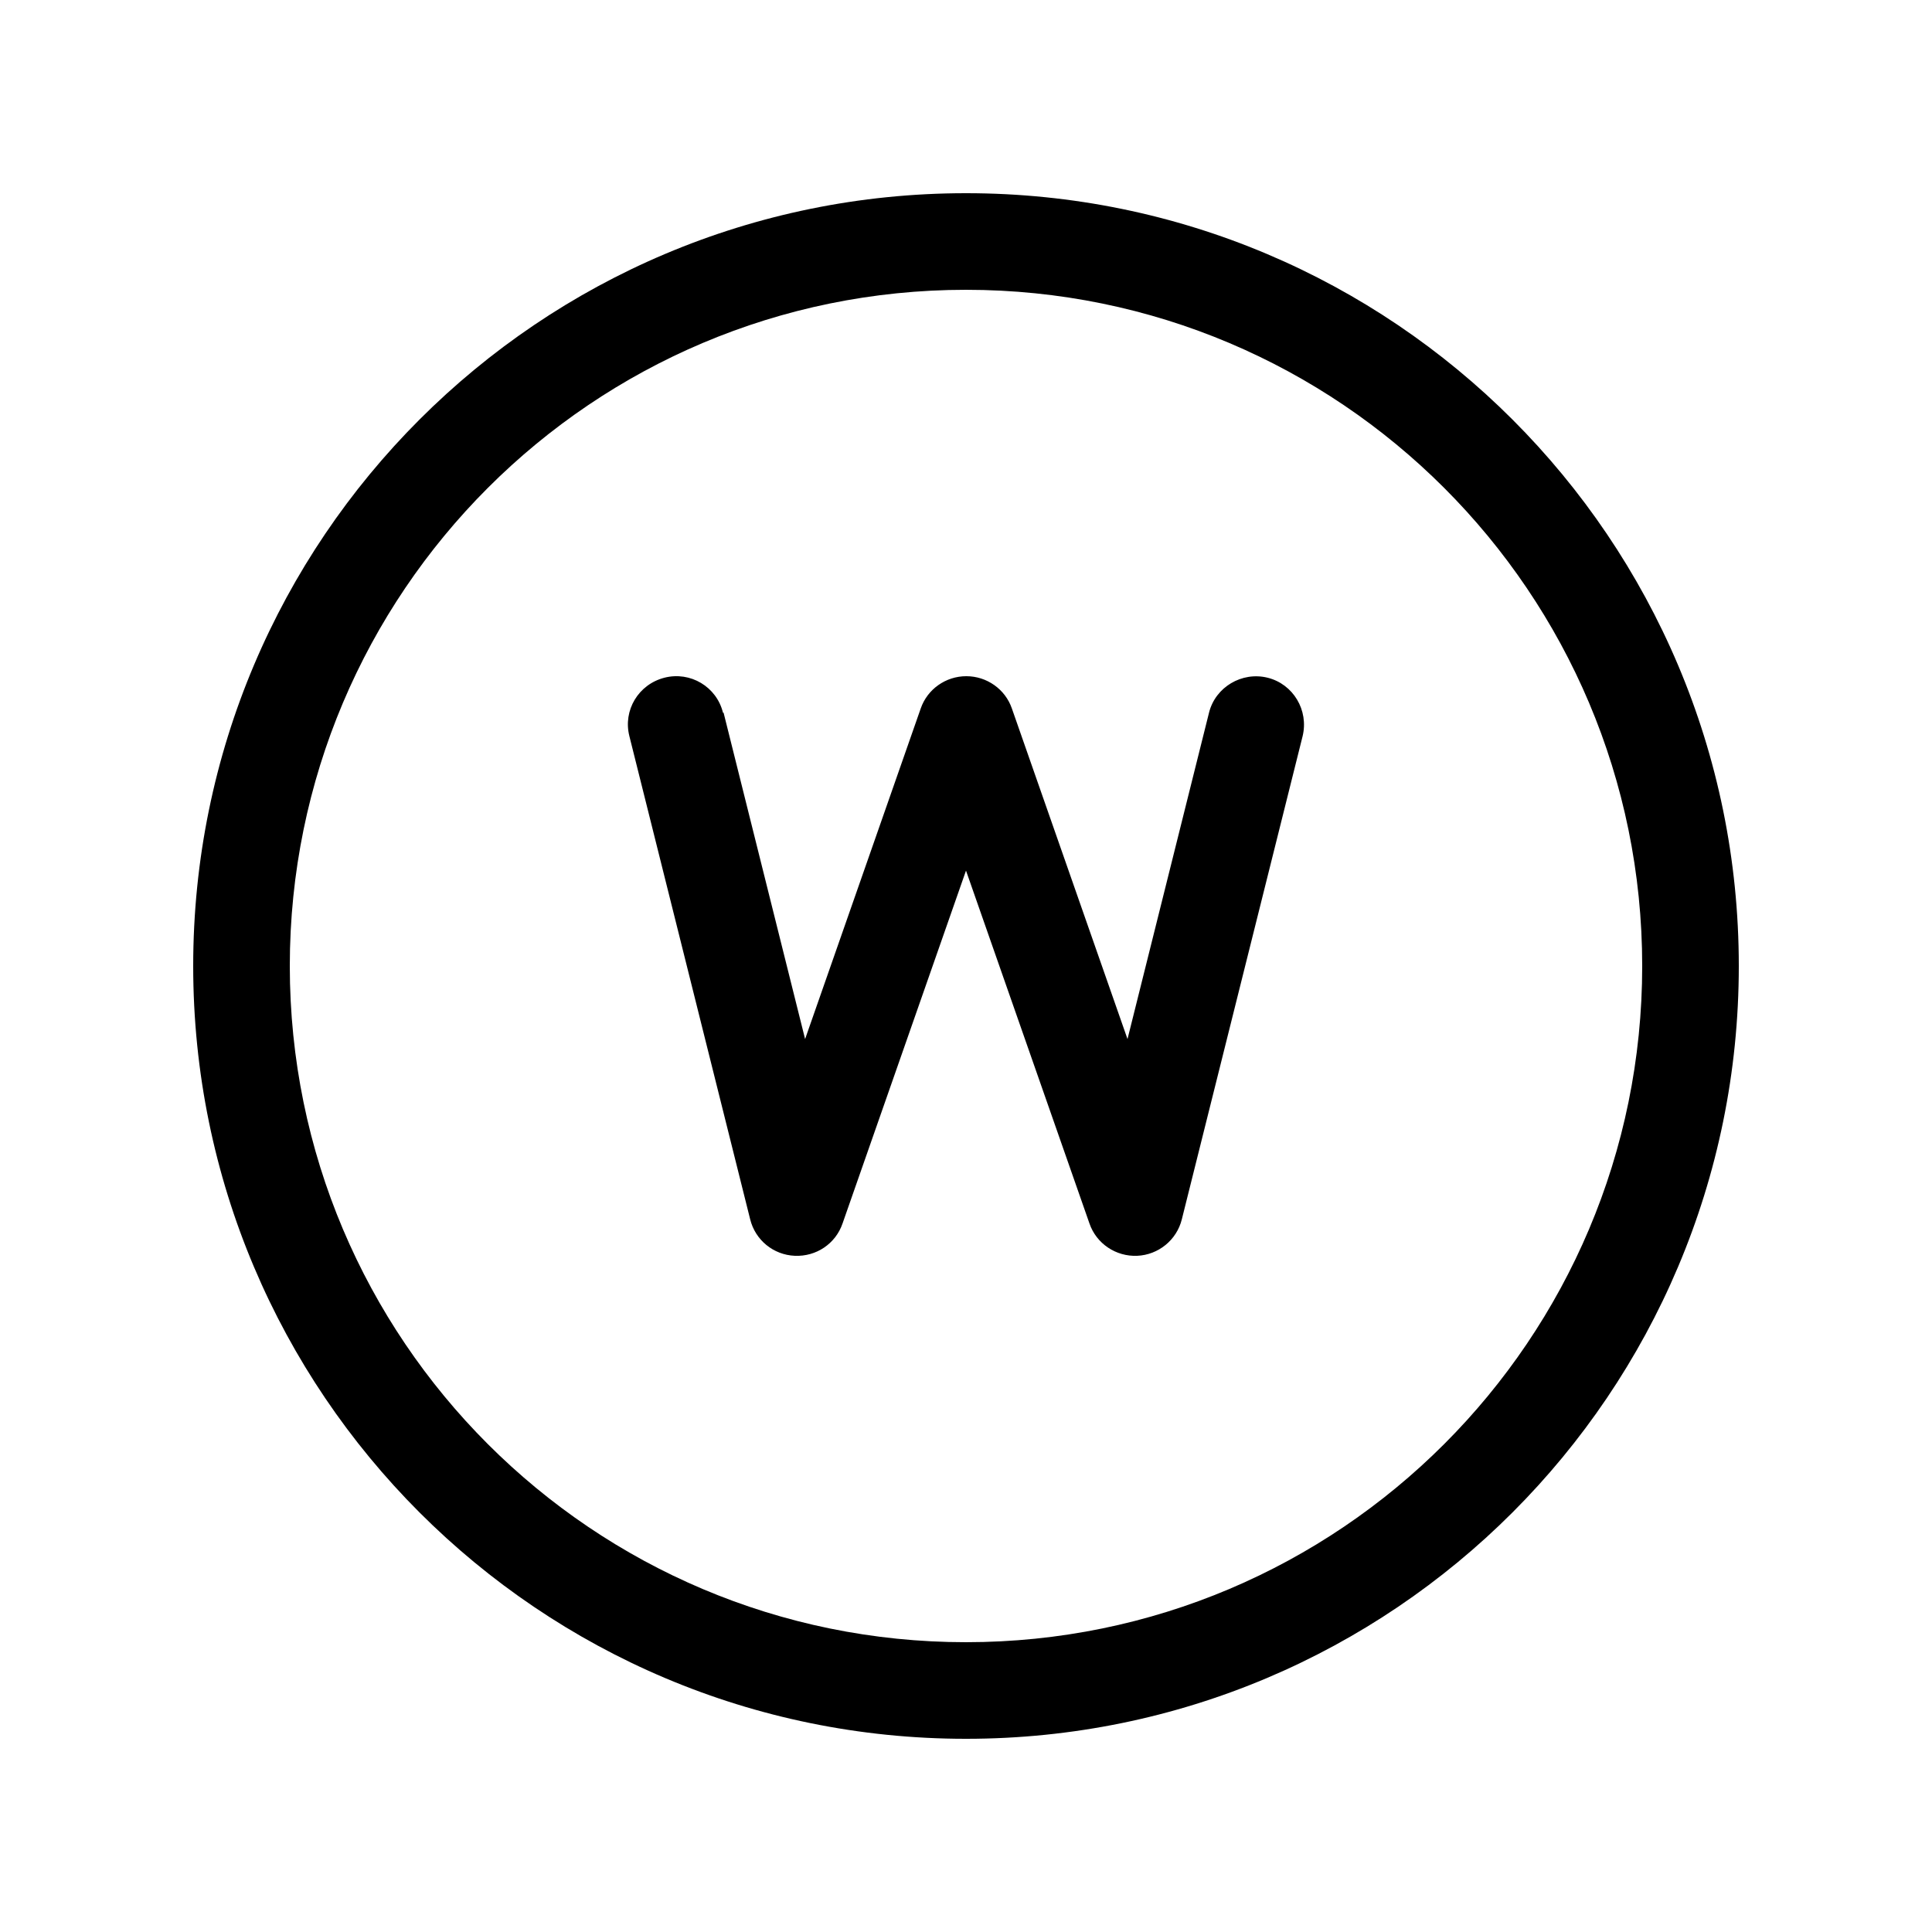 <svg xmlns="http://www.w3.org/2000/svg" viewBox="0 0 640 640"><!--! Font Awesome Pro 7.1.0 by @fontawesome - https://fontawesome.com License - https://fontawesome.com/license (Commercial License) Copyright 2025 Fonticons, Inc. --><path fill="currentColor" d="M320 96C443.7 96 544 196.3 544 320C544 443.7 443.7 544 320 544C196.3 544 96 443.7 96 320C96 196.3 196.3 96 320 96zM320 576C461.4 576 576 461.4 576 320C576 178.6 461.4 64 320 64C178.6 64 64 178.6 64 320C64 461.4 178.6 576 320 576zM239.5 236.1C237.4 227.5 228.7 222.3 220.1 224.5C211.5 226.7 206.3 235.3 208.5 243.9L248.5 403.9C250.2 410.8 256.2 415.7 263.3 416C270.4 416.3 276.8 412 279.1 405.3L320 288.4L360.9 405.3C363.2 412 369.7 416.3 376.7 416C383.7 415.7 389.8 410.8 391.5 403.9L431.5 243.9C433.6 235.3 428.4 226.6 419.9 224.5C411.4 222.4 402.6 227.6 400.5 236.1L373.5 344.2L335.2 234.7C333 228.3 326.9 224 320.1 224C313.3 224 307.2 228.3 305 234.7L266.7 344.2L239.7 236.1z"/></svg>